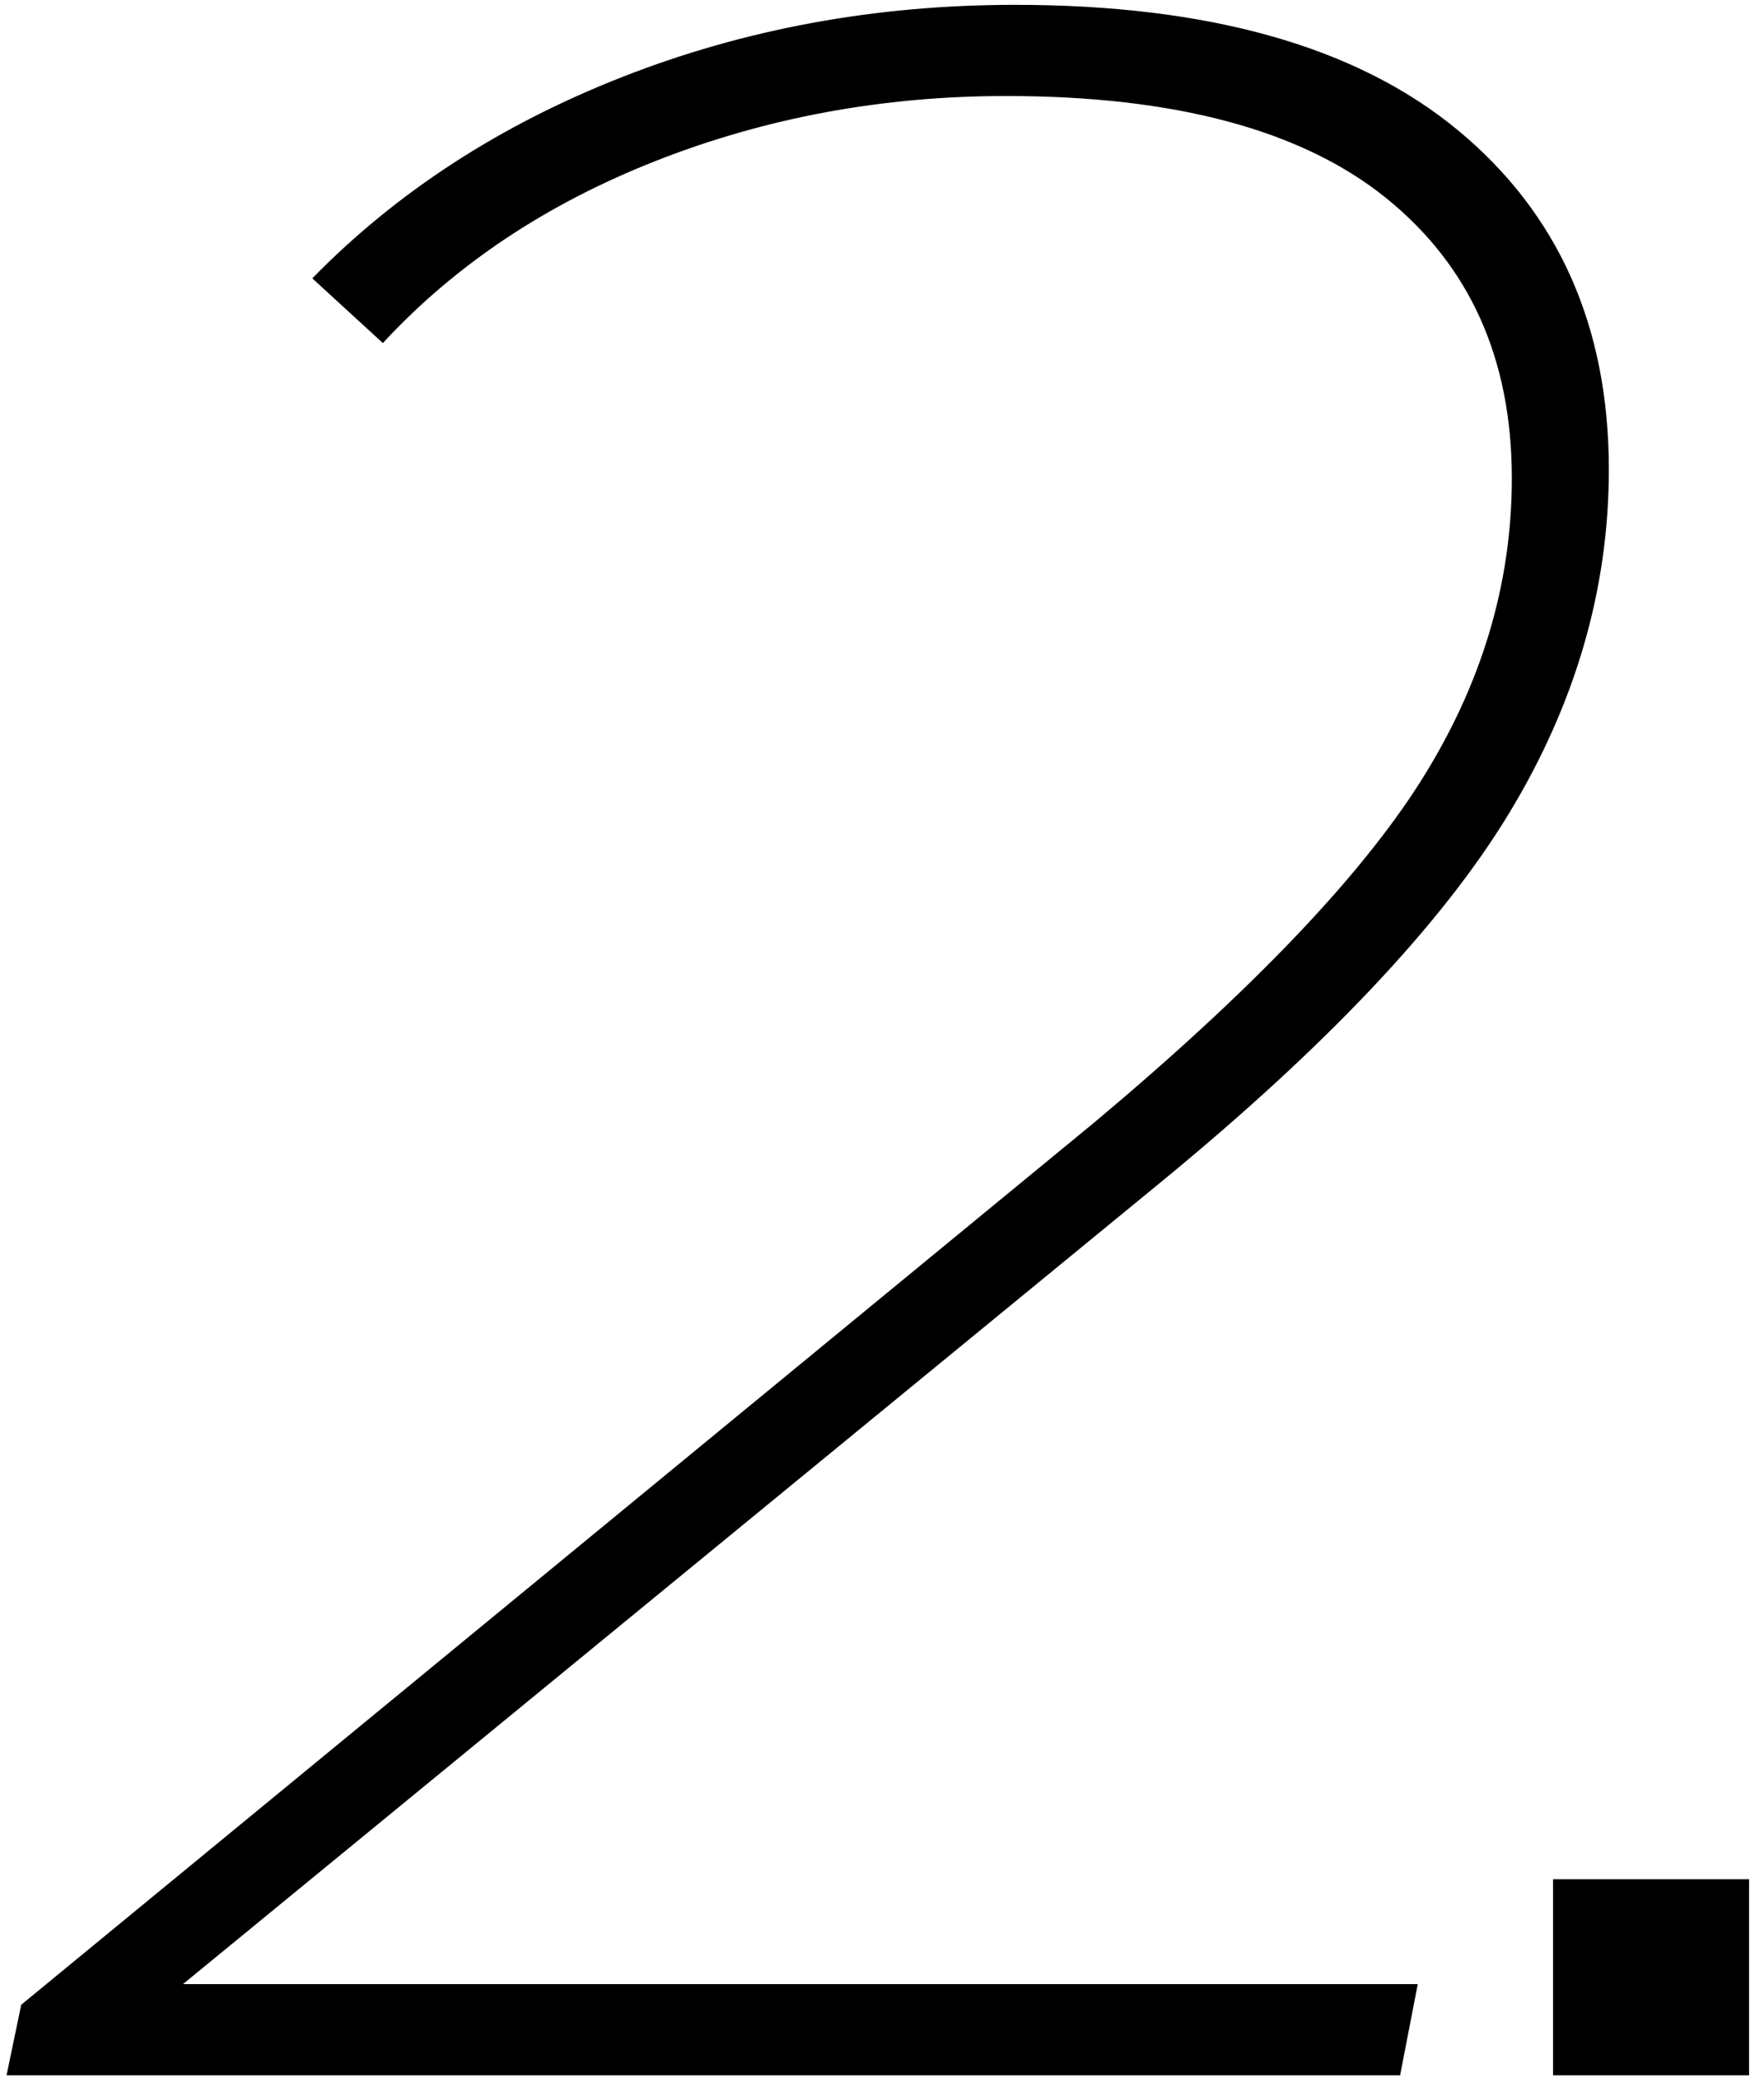 <?xml version="1.0" encoding="utf-8"?>
<!-- Generator: Adobe Illustrator 15.0.0, SVG Export Plug-In  -->
<!DOCTYPE svg PUBLIC "-//W3C//DTD SVG 1.1//EN" "http://www.w3.org/Graphics/SVG/1.1/DTD/svg11.dtd">
<svg version="1.1"
	 xmlns="http://www.w3.org/2000/svg" xmlns:xlink="http://www.w3.org/1999/xlink" xmlns:a="http://ns.adobe.com/AdobeSVGViewerExtensions/3.0/"
	 x="0px" y="0px" width="90px" height="106px" viewBox="0 0.047 90 106" enable-background="new 0 0.047 90 106"
	 xml:space="preserve">
<defs>
</defs>
<g>
	<g>
		<path d="M9.334,101.244h63l-0.9,4.65h-71.1l0.75-3.6l54.75-45c7.999-6.698,13.549-12.499,16.65-17.4
			c3.099-4.898,4.65-10.05,4.65-15.45c0-6.098-2.151-10.875-6.45-14.325c-4.301-3.45-10.751-5.175-19.35-5.175
			c-6.3,0-12.251,1.102-17.85,3.3c-5.602,2.201-10.251,5.301-13.95,9.3l-3.6-3.3c4.298-4.399,9.574-7.824,15.825-10.275
			c6.248-2.449,12.924-3.675,20.025-3.675c9.9,0,17.423,2.126,22.575,6.375c5.149,4.251,7.725,10.027,7.725,17.325
			c0,6.101-1.702,11.951-5.1,17.55c-3.401,5.602-9.3,11.85-17.7,18.75L9.334,101.244z"/>
	</g>
</g>
<rect x="79.238" y="95.894" width="10" height="10"/>
<rect id="_x3C_スライス_x3E__21_" fill="none" width="90" height="106"/>
</svg>
